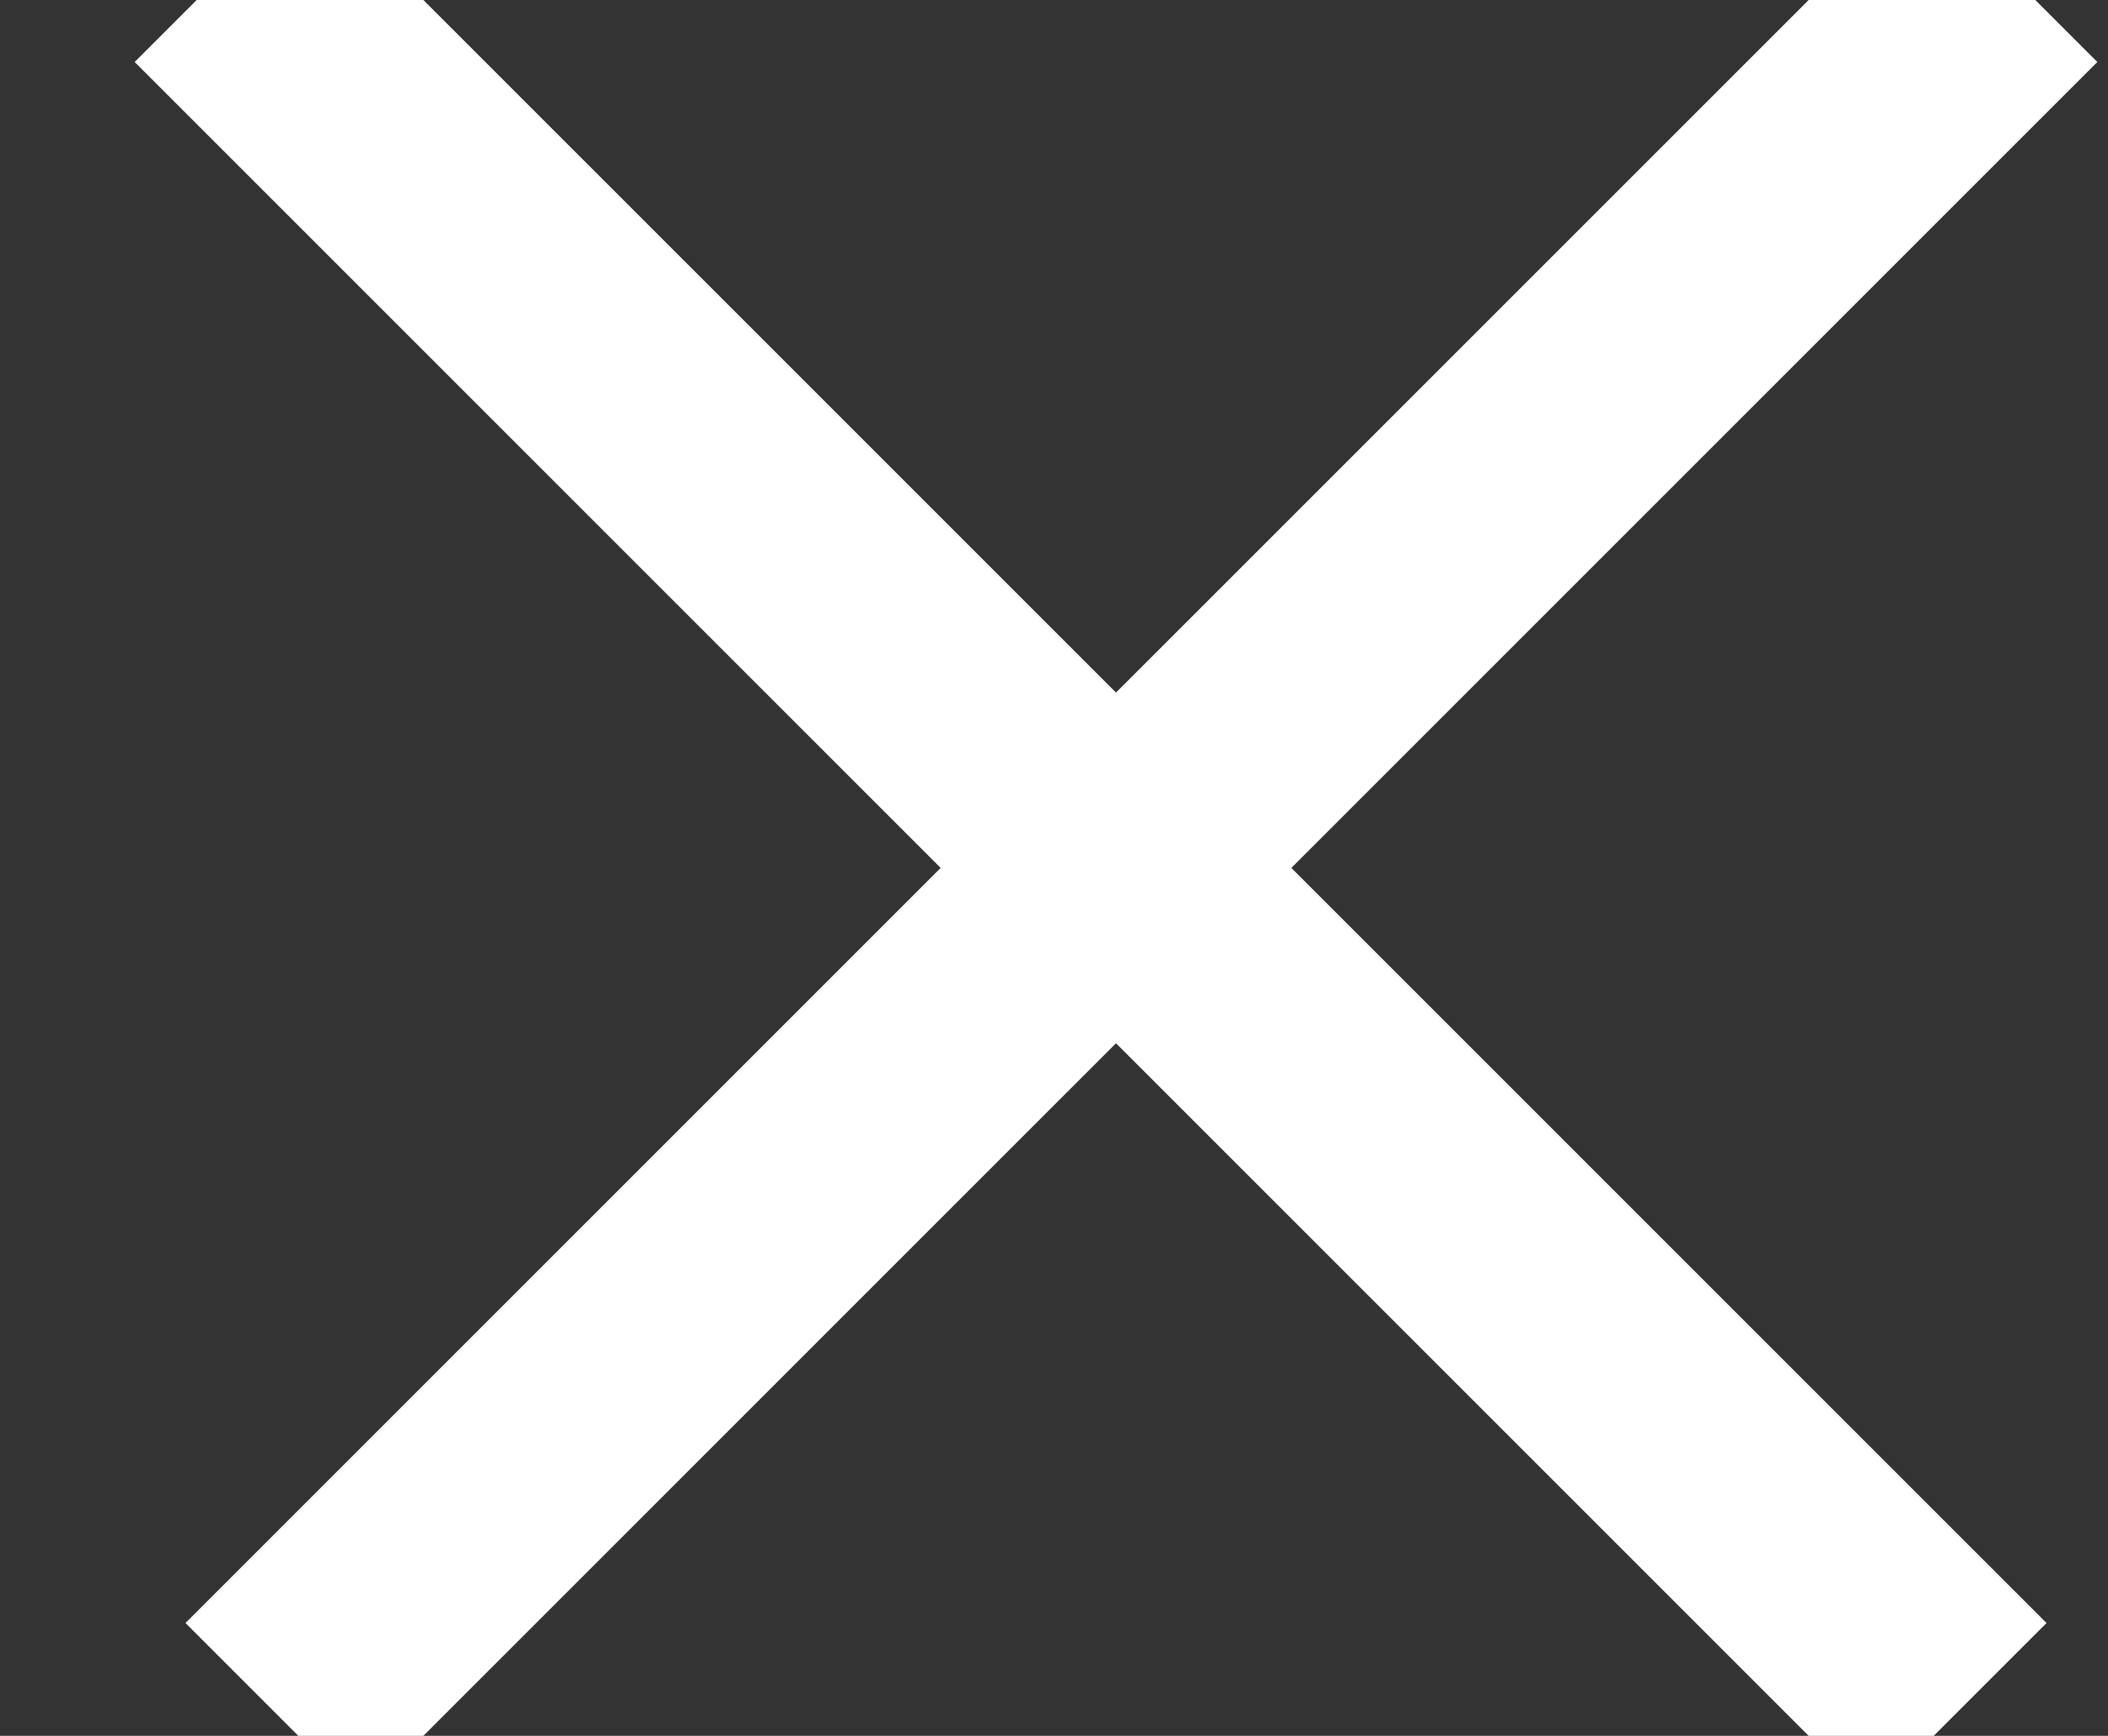 <?xml version="1.0" encoding="UTF-8"?>
<svg width="17px" height="14px" viewBox="0 0 17 14" version="1.1" xmlns="http://www.w3.org/2000/svg" xmlns:xlink="http://www.w3.org/1999/xlink">
    <rect x="0" y="0" width="17" height="14" fill="#333333" stroke="none"/>
    <!-- Generator: Sketch 51.3 (57544) - http://www.bohemiancoding.com/sketch -->
    <title>icon/menu-close-white</title>
    <desc>Created with Sketch.</desc>
    <defs></defs>
    <g id="icon/menu-close-white" stroke="none" stroke-width="1" fill="none" fill-rule="evenodd" stroke-linecap="square">
        <path d="M2.5,0.5 L15.09,13.09" id="Line-4" stroke="#FFFFFF" stroke-width="2"></path>
        <path d="M2.5,0.5 L15.09,13.09" id="Line-4" stroke="#FFFFFF" stroke-width="2" transform="translate(9, 7) scale(-1, 1) translate(-9, -7) "></path>
    </g>
</svg>